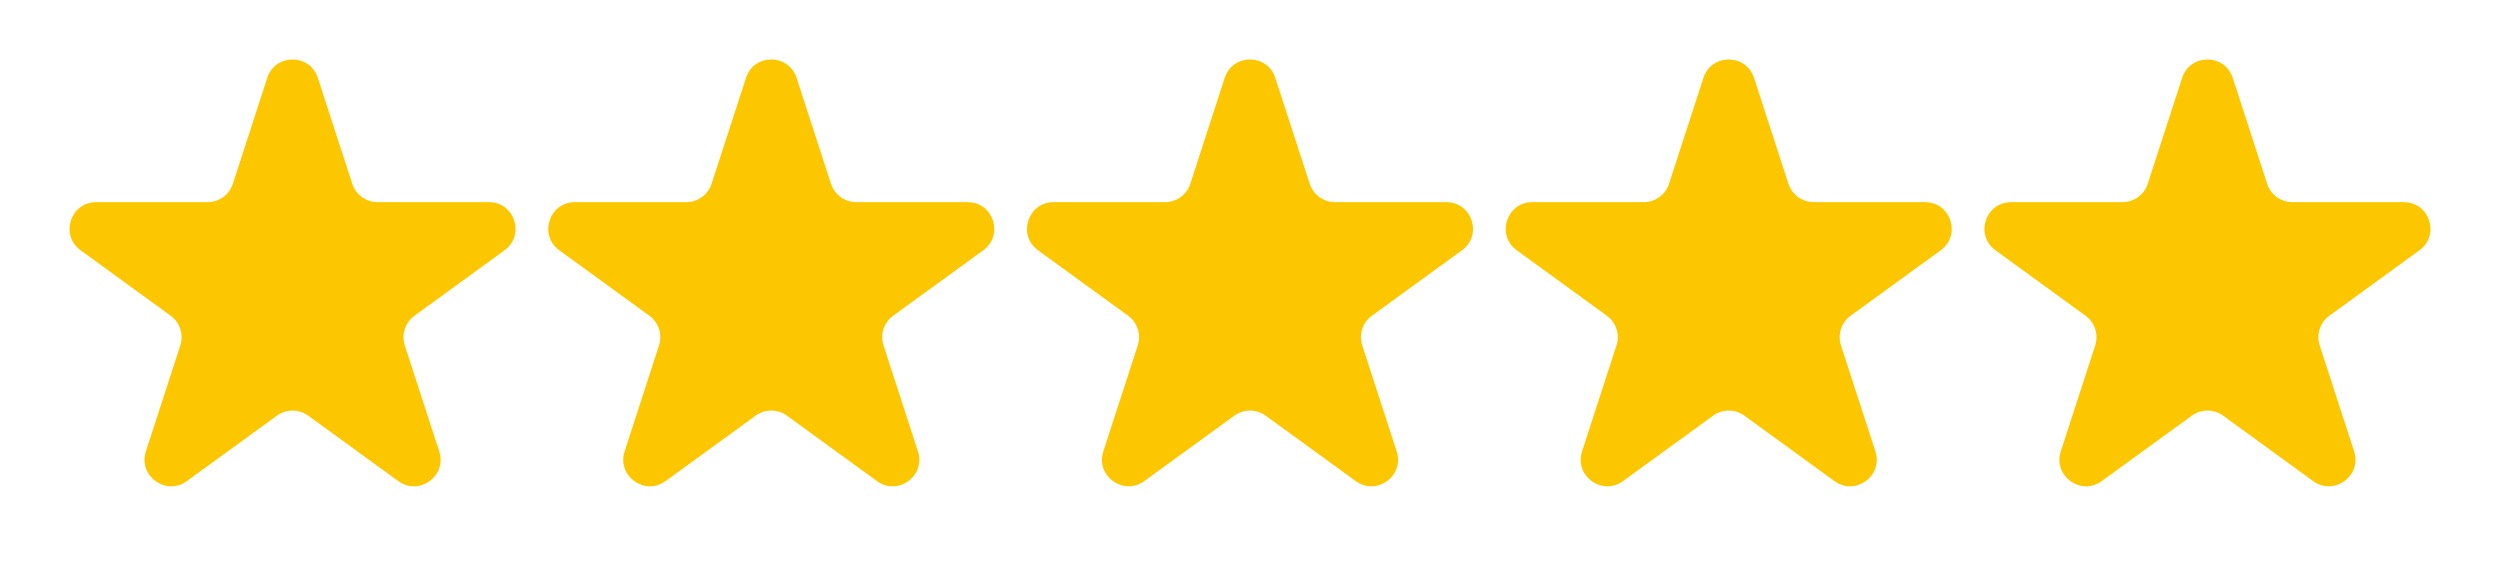 <svg width="94" height="22" viewBox="0 0 94 22" fill="none" xmlns="http://www.w3.org/2000/svg">
<path d="M10.049 2.927C10.348 2.006 11.652 2.006 11.951 2.927L13.245 6.91C13.379 7.322 13.763 7.601 14.196 7.601H18.384C19.353 7.601 19.755 8.84 18.972 9.41L15.584 11.871C15.233 12.126 15.087 12.577 15.22 12.989L16.515 16.972C16.814 17.893 15.759 18.66 14.976 18.09L11.588 15.629C11.237 15.374 10.763 15.374 10.412 15.629L7.024 18.09C6.241 18.66 5.186 17.893 5.485 16.972L6.779 12.989C6.913 12.577 6.767 12.126 6.416 11.871L3.028 9.41C2.245 8.84 2.647 7.601 3.616 7.601L7.804 7.601C8.237 7.601 8.621 7.322 8.755 6.91L10.049 2.927Z" fill="#FDC700"/>
<path d="M28.049 2.927C28.348 2.006 29.652 2.006 29.951 2.927L31.245 6.91C31.379 7.322 31.763 7.601 32.196 7.601H36.384C37.353 7.601 37.755 8.84 36.972 9.41L33.584 11.871C33.233 12.126 33.087 12.577 33.221 12.989L34.515 16.972C34.814 17.893 33.76 18.66 32.976 18.09L29.588 15.629C29.237 15.374 28.763 15.374 28.412 15.629L25.024 18.09C24.241 18.66 23.186 17.893 23.485 16.972L24.779 12.989C24.913 12.577 24.767 12.126 24.416 11.871L21.028 9.41C20.245 8.84 20.647 7.601 21.616 7.601L25.804 7.601C26.237 7.601 26.621 7.322 26.755 6.91L28.049 2.927Z" fill="#FDC700"/>
<path d="M46.049 2.927C46.348 2.006 47.652 2.006 47.951 2.927L49.245 6.91C49.379 7.322 49.763 7.601 50.196 7.601H54.384C55.353 7.601 55.755 8.84 54.972 9.41L51.584 11.871C51.233 12.126 51.087 12.577 51.221 12.989L52.515 16.972C52.814 17.893 51.76 18.66 50.976 18.09L47.588 15.629C47.237 15.374 46.763 15.374 46.412 15.629L43.024 18.09C42.24 18.66 41.186 17.893 41.485 16.972L42.779 12.989C42.913 12.577 42.767 12.126 42.416 11.871L39.028 9.41C38.245 8.84 38.647 7.601 39.616 7.601L43.804 7.601C44.237 7.601 44.621 7.322 44.755 6.91L46.049 2.927Z" fill="#FDC700"/>
<path d="M64.049 2.927C64.348 2.006 65.652 2.006 65.951 2.927L67.245 6.91C67.379 7.322 67.763 7.601 68.196 7.601H72.384C73.353 7.601 73.755 8.84 72.972 9.41L69.584 11.871C69.233 12.126 69.087 12.577 69.221 12.989L70.515 16.972C70.814 17.893 69.76 18.66 68.976 18.09L65.588 15.629C65.237 15.374 64.763 15.374 64.412 15.629L61.024 18.09C60.24 18.66 59.186 17.893 59.485 16.972L60.779 12.989C60.913 12.577 60.767 12.126 60.416 11.871L57.028 9.41C56.245 8.84 56.647 7.601 57.616 7.601L61.804 7.601C62.237 7.601 62.621 7.322 62.755 6.91L64.049 2.927Z" fill="#FDC700"/>
<path d="M82.049 2.927C82.348 2.006 83.652 2.006 83.951 2.927L85.245 6.91C85.379 7.322 85.763 7.601 86.196 7.601H90.384C91.353 7.601 91.755 8.84 90.972 9.41L87.584 11.871C87.233 12.126 87.087 12.577 87.221 12.989L88.515 16.972C88.814 17.893 87.76 18.66 86.976 18.09L83.588 15.629C83.237 15.374 82.763 15.374 82.412 15.629L79.024 18.09C78.24 18.66 77.186 17.893 77.485 16.972L78.779 12.989C78.913 12.577 78.767 12.126 78.416 11.871L75.028 9.41C74.245 8.84 74.647 7.601 75.616 7.601L79.804 7.601C80.237 7.601 80.621 7.322 80.755 6.91L82.049 2.927Z" fill="#FDC700"/>
</svg>
